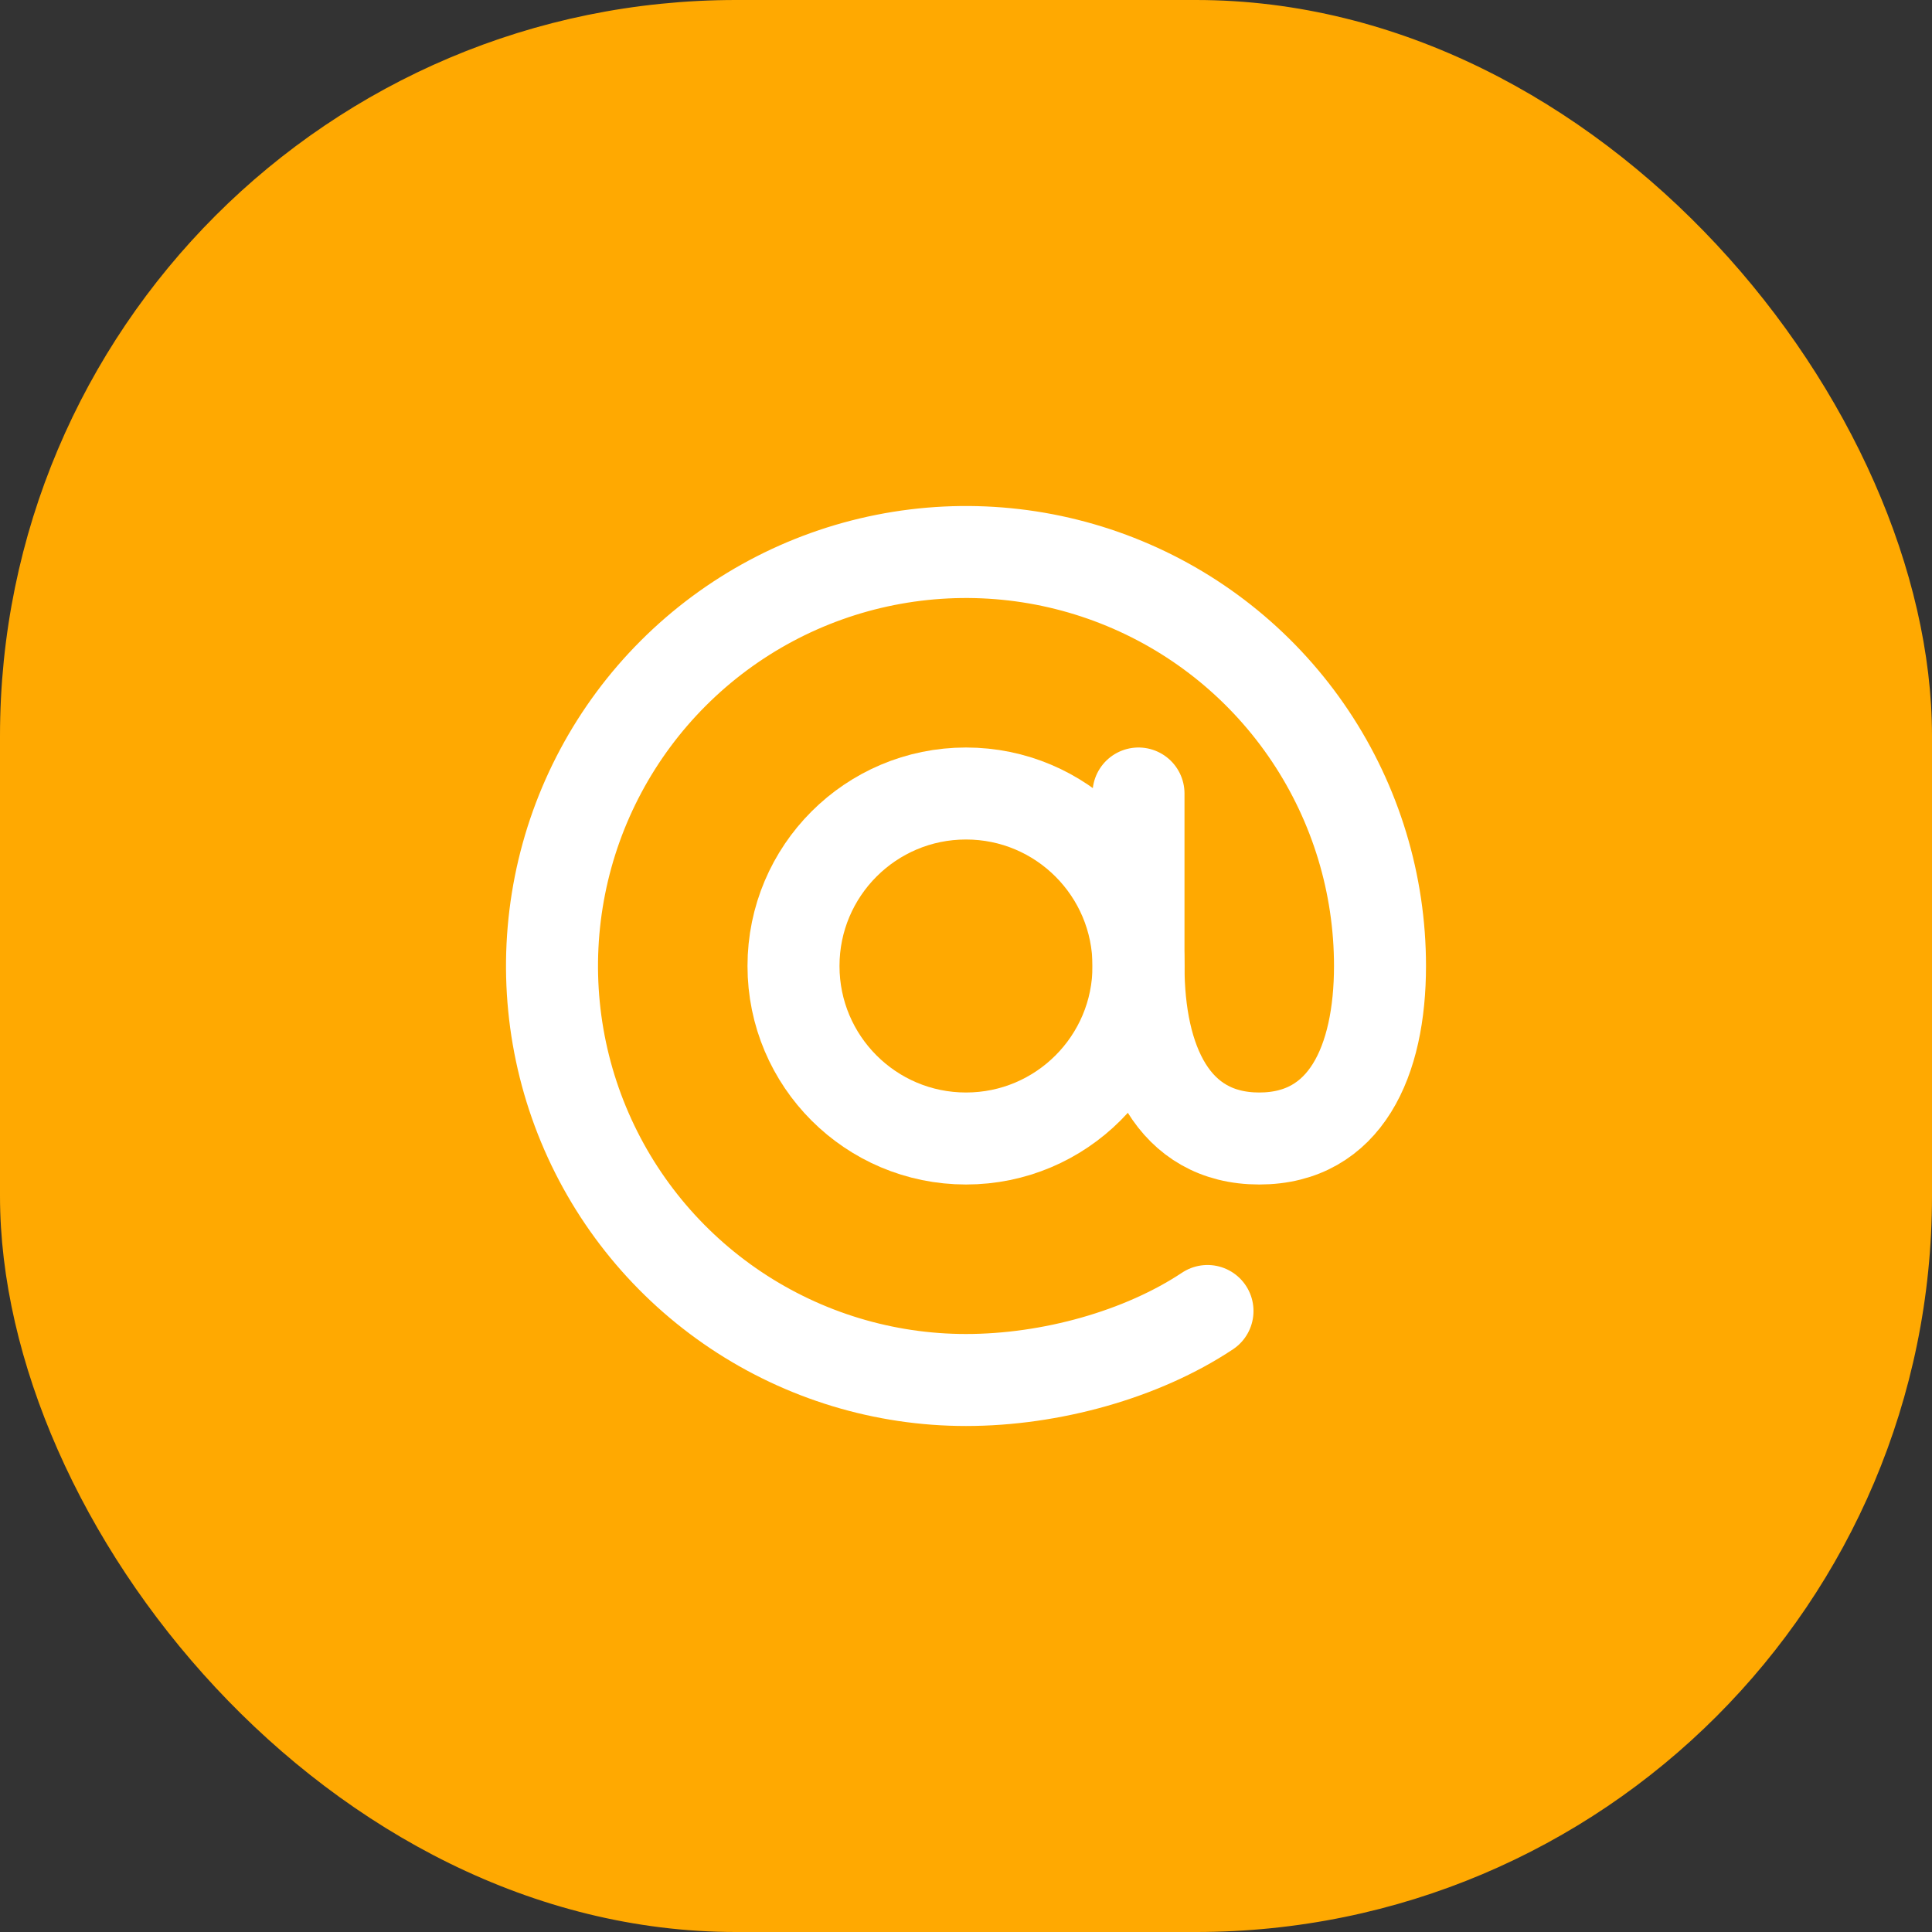 <?xml version="1.0" encoding="UTF-8"?> <svg xmlns="http://www.w3.org/2000/svg" width="42" height="42" viewBox="0 0 42 42" fill="none"><rect x="0" y="0" width="42" height="42" fill="#333333" stroke="none"/><rect width="42" height="42" rx="16" fill="#FFA901"></rect><g clip-path="url(#clip0_36_1398)"><path d="M21 24.75C23.071 24.75 24.75 23.071 24.75 21C24.75 18.929 23.071 17.25 21 17.25C18.929 17.25 17.25 18.929 17.25 21C17.25 23.071 18.929 24.75 21 24.75Z" stroke="white" stroke-width="2" stroke-linecap="round" stroke-linejoin="round"></path><path d="M26.25 28.5C24.824 29.448 22.84 30 21 30C19.22 30 17.48 29.472 16 28.483C14.52 27.494 13.366 26.089 12.685 24.444C12.004 22.8 11.826 20.99 12.173 19.244C12.52 17.498 13.377 15.895 14.636 14.636C15.895 13.377 17.498 12.52 19.244 12.173C20.99 11.826 22.8 12.004 24.444 12.685C26.089 13.366 27.494 14.52 28.483 16C29.472 17.48 30 19.22 30 21C30 23.071 29.25 24.75 27.375 24.75C25.5 24.75 24.75 23.071 24.75 21V17.25" stroke="white" stroke-width="2" stroke-linecap="round" stroke-linejoin="round"></path></g><defs><clipPath id="clip0_36_1398"><rect width="24" height="24" fill="white" transform="translate(9 9)"></rect></clipPath></defs></svg> 